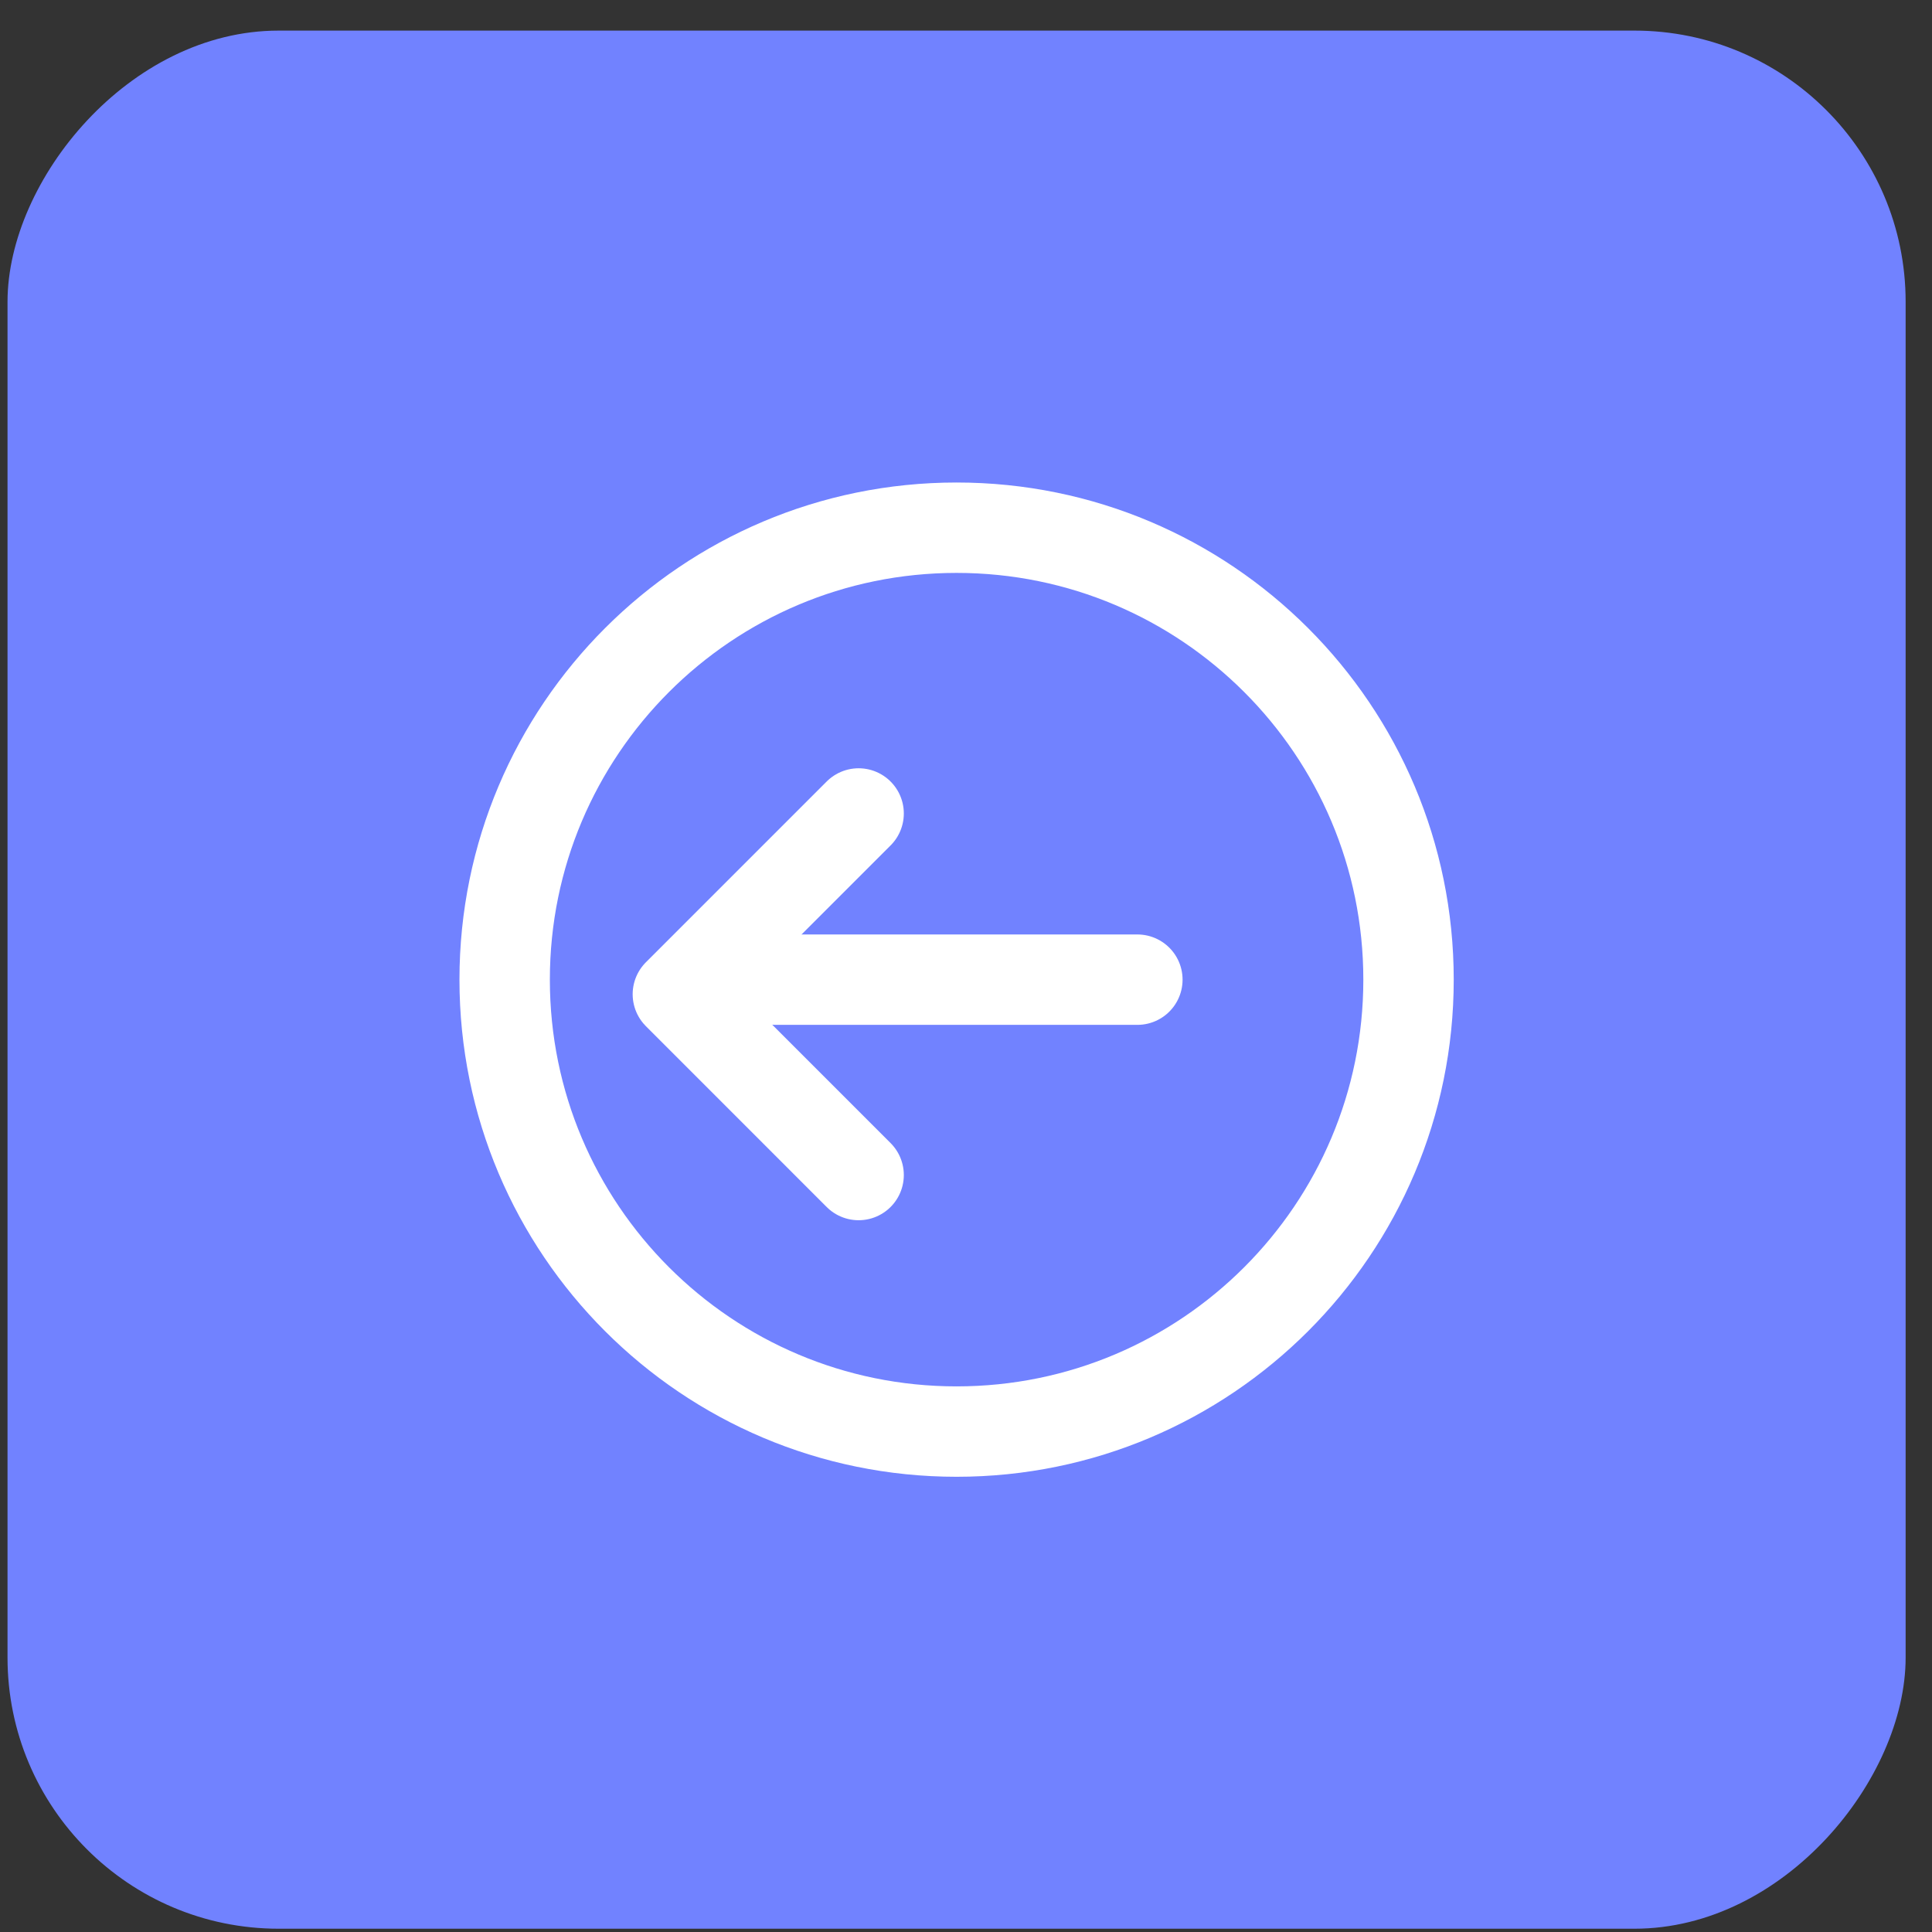<svg width="57" height="57" viewBox="0 0 57 57" fill="none" xmlns="http://www.w3.org/2000/svg">
<rect x="0" y="0" width="57" height="57" fill="#333333" stroke="none"/>
<rect width="56" height="56" rx="8" transform="matrix(-1 0 0 1 56.222 0.903)" fill="#7182FF"/>
<path d="M28.222 42.236C20.858 42.236 14.889 36.266 14.889 28.903C14.889 21.539 20.858 15.569 28.222 15.569C35.586 15.569 41.556 21.539 41.556 28.903C41.556 36.266 35.586 42.236 28.222 42.236Z" fill="#7182FF" stroke="white" stroke-width="2.667" stroke-linecap="round" stroke-linejoin="round"/>
<path d="M25.332 34.667L19.999 29.333L25.332 24" stroke="white" stroke-width="2.667" stroke-linecap="round" stroke-linejoin="round"/>
<path d="M33.556 28.903H22.889H33.556Z" fill="white"/>
<path d="M33.556 28.903H22.889" stroke="white" stroke-width="2.667" stroke-linecap="round" stroke-linejoin="round"/>
</svg>
